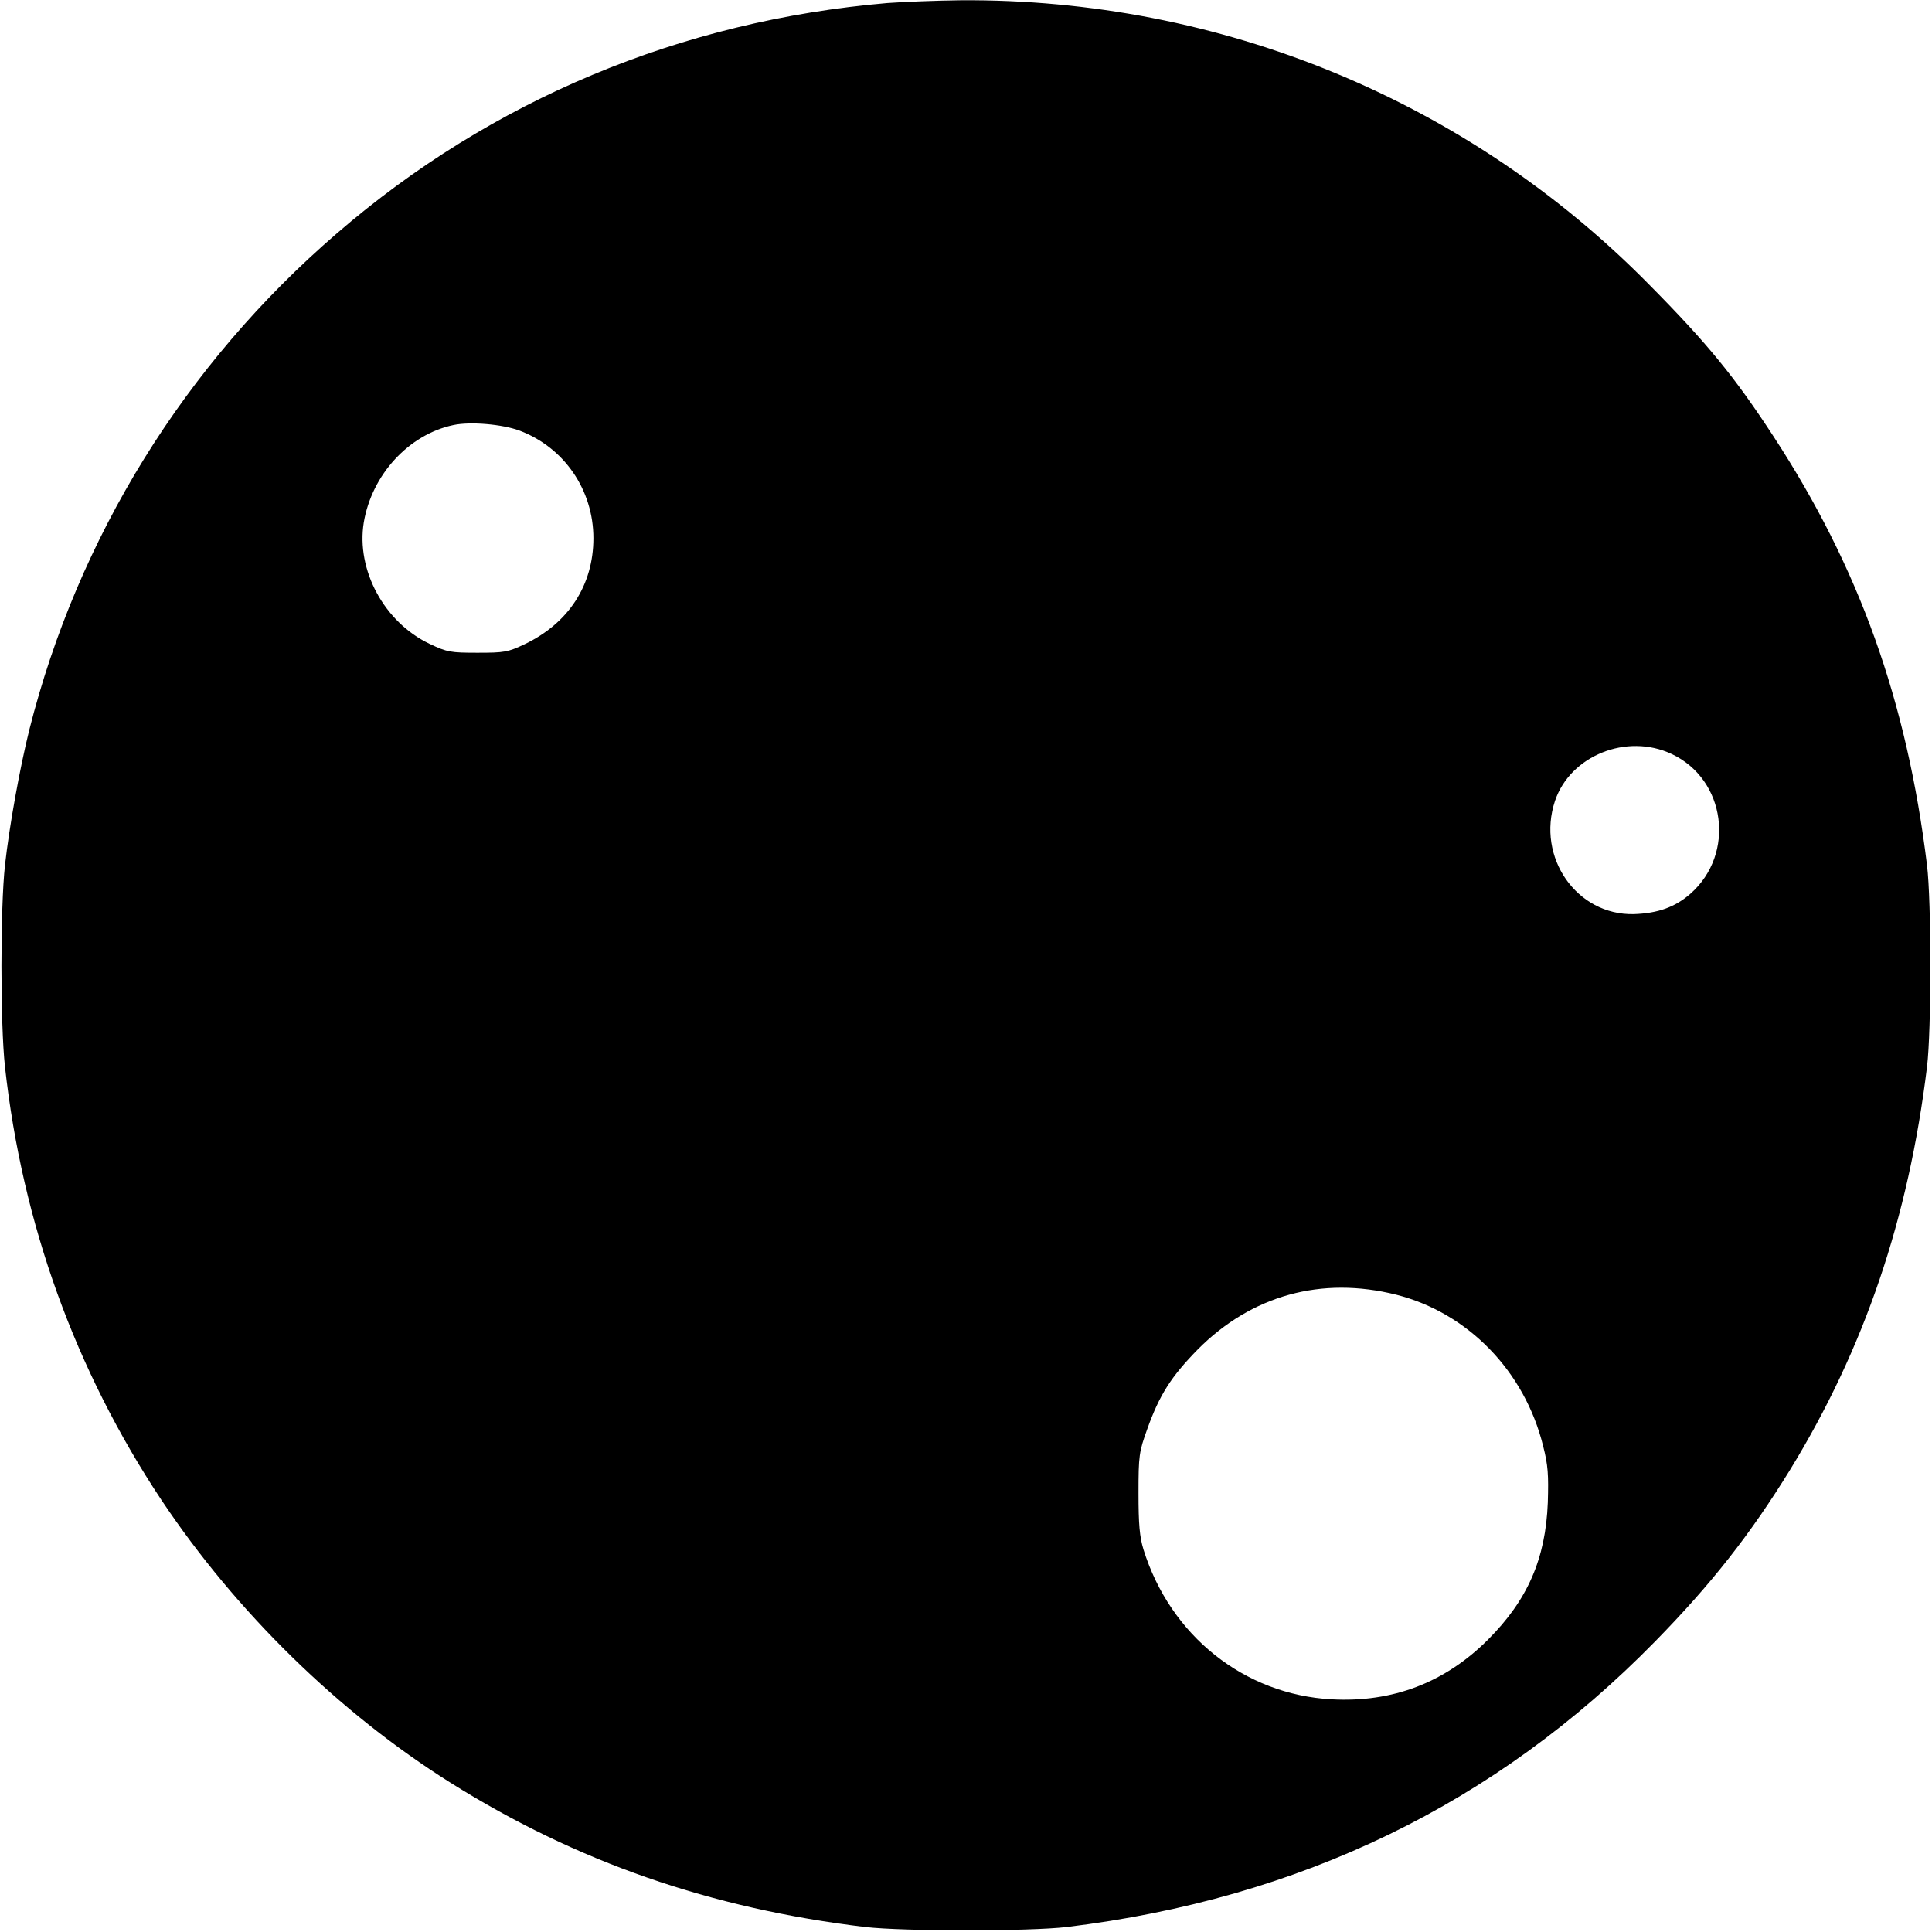 <?xml version="1.0" standalone="no"?>
<!DOCTYPE svg PUBLIC "-//W3C//DTD SVG 20010904//EN"
 "http://www.w3.org/TR/2001/REC-SVG-20010904/DTD/svg10.dtd">
<svg version="1.0" xmlns="http://www.w3.org/2000/svg"
 width="700pt" height="700pt" viewBox="0 0 700 700"
 preserveAspectRatio="xMidYMid meet">
<g transform="translate(0,700) scale(0.1,-0.1)"
fill="#000000" stroke="none">
<path d="M3215 6989 c-748 -64 -1435 -351 -1995 -835 -551 -475 -938 -1101
-1114 -1799 -34 -137 -72 -346 -88 -490 -17 -155 -17 -575 0 -730 63 -570 255
-1100 567 -1570 270 -405 644 -771 1047 -1024 457 -287 944 -456 1503 -523
139 -16 595 -16 730 0 847 103 1555 446 2131 1034 204 208 346 389 490 623
269 439 429 910 496 1460 16 130 16 600 0 730 -73 596 -246 1079 -557 1555
-139 213 -239 336 -449 548 -657 668 -1554 1038 -2496 1031 -91 -1 -210 -6
-265 -10z m-1333 -1549 c162 -61 268 -215 268 -390 0 -170 -90 -308 -249 -384
-61 -29 -74 -31 -171 -31 -97 0 -110 2 -173 32 -165 78 -267 268 -239 440 29
173 163 319 325 353 61 13 177 3 239 -20z m4175 -1172 c196 -92 232 -361 68
-506 -56 -49 -118 -71 -205 -74 -207 -5 -354 205 -286 410 55 164 260 247 423
170z m-998 -1959 c260 -66 465 -277 532 -548 18 -70 20 -105 17 -205 -8 -204
-73 -353 -217 -497 -156 -156 -346 -228 -566 -216 -317 17 -585 231 -682 543
-14 46 -18 91 -18 204 0 136 2 150 32 233 44 123 86 189 183 288 195 196 448
266 719 198z"/>
</g>
</svg>
